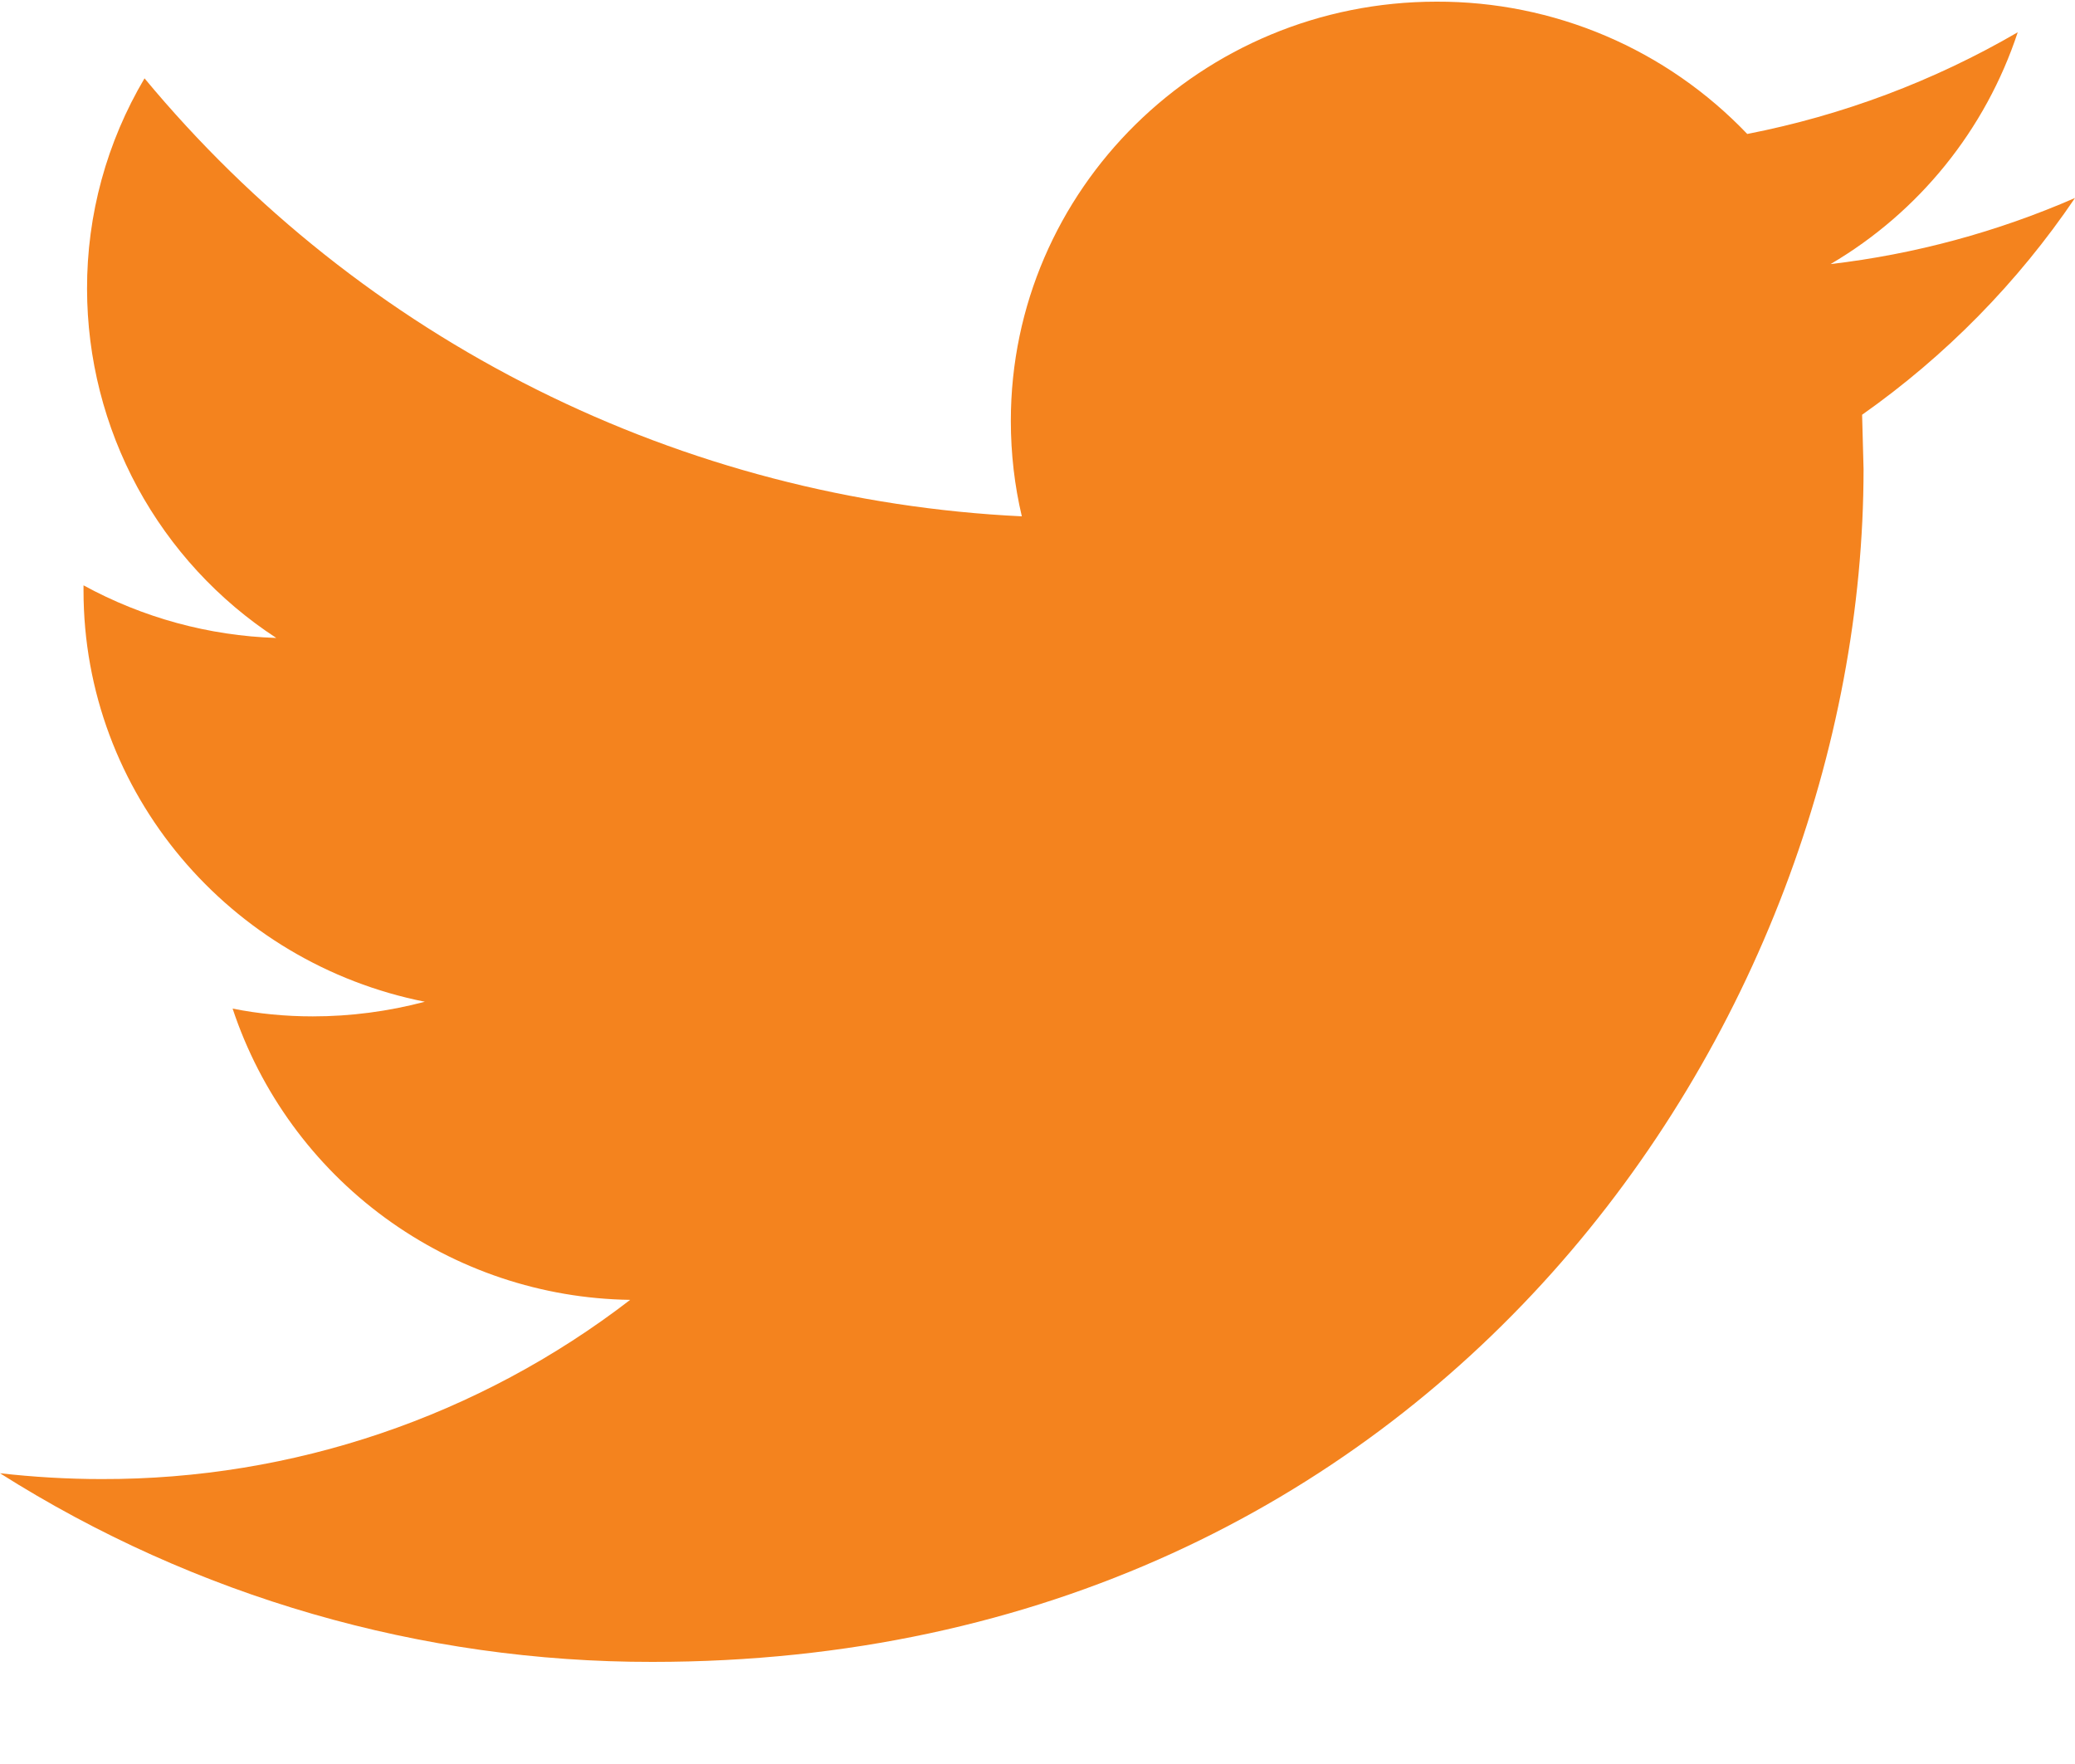 <svg width="20" height="17" viewBox="0 0 20 17" fill="none" xmlns="http://www.w3.org/2000/svg">
<path d="M20 1.908C19.25 2.235 18.456 2.45 17.644 2.545C18.497 2.044 19.138 1.25 19.448 0.311C18.64 0.781 17.759 1.112 16.841 1.291C16.454 0.886 15.99 0.564 15.475 0.345C14.96 0.126 14.406 0.014 13.846 0.016C11.58 0.016 9.743 1.826 9.743 4.056C9.743 4.372 9.779 4.681 9.849 4.976C8.224 4.898 6.632 4.483 5.176 3.756C3.72 3.03 2.432 2.007 1.393 0.755C1.029 1.369 0.837 2.07 0.839 2.785C0.84 3.453 1.007 4.11 1.325 4.697C1.644 5.284 2.103 5.783 2.663 6.148C2.012 6.127 1.376 5.953 0.805 5.641V5.691C0.805 7.649 2.22 9.282 4.095 9.654C3.743 9.747 3.38 9.795 3.015 9.795C2.75 9.795 2.493 9.77 2.242 9.72C2.51 10.528 3.023 11.232 3.71 11.735C4.397 12.238 5.223 12.515 6.074 12.527C4.614 13.651 2.822 14.259 0.979 14.254C0.647 14.254 0.321 14.234 0 14.198C1.881 15.388 4.063 16.019 6.289 16.016C13.836 16.016 17.962 9.859 17.962 4.52L17.948 3.997C18.753 3.43 19.448 2.723 20 1.908Z" fill="#F4831E"/>
</svg>

